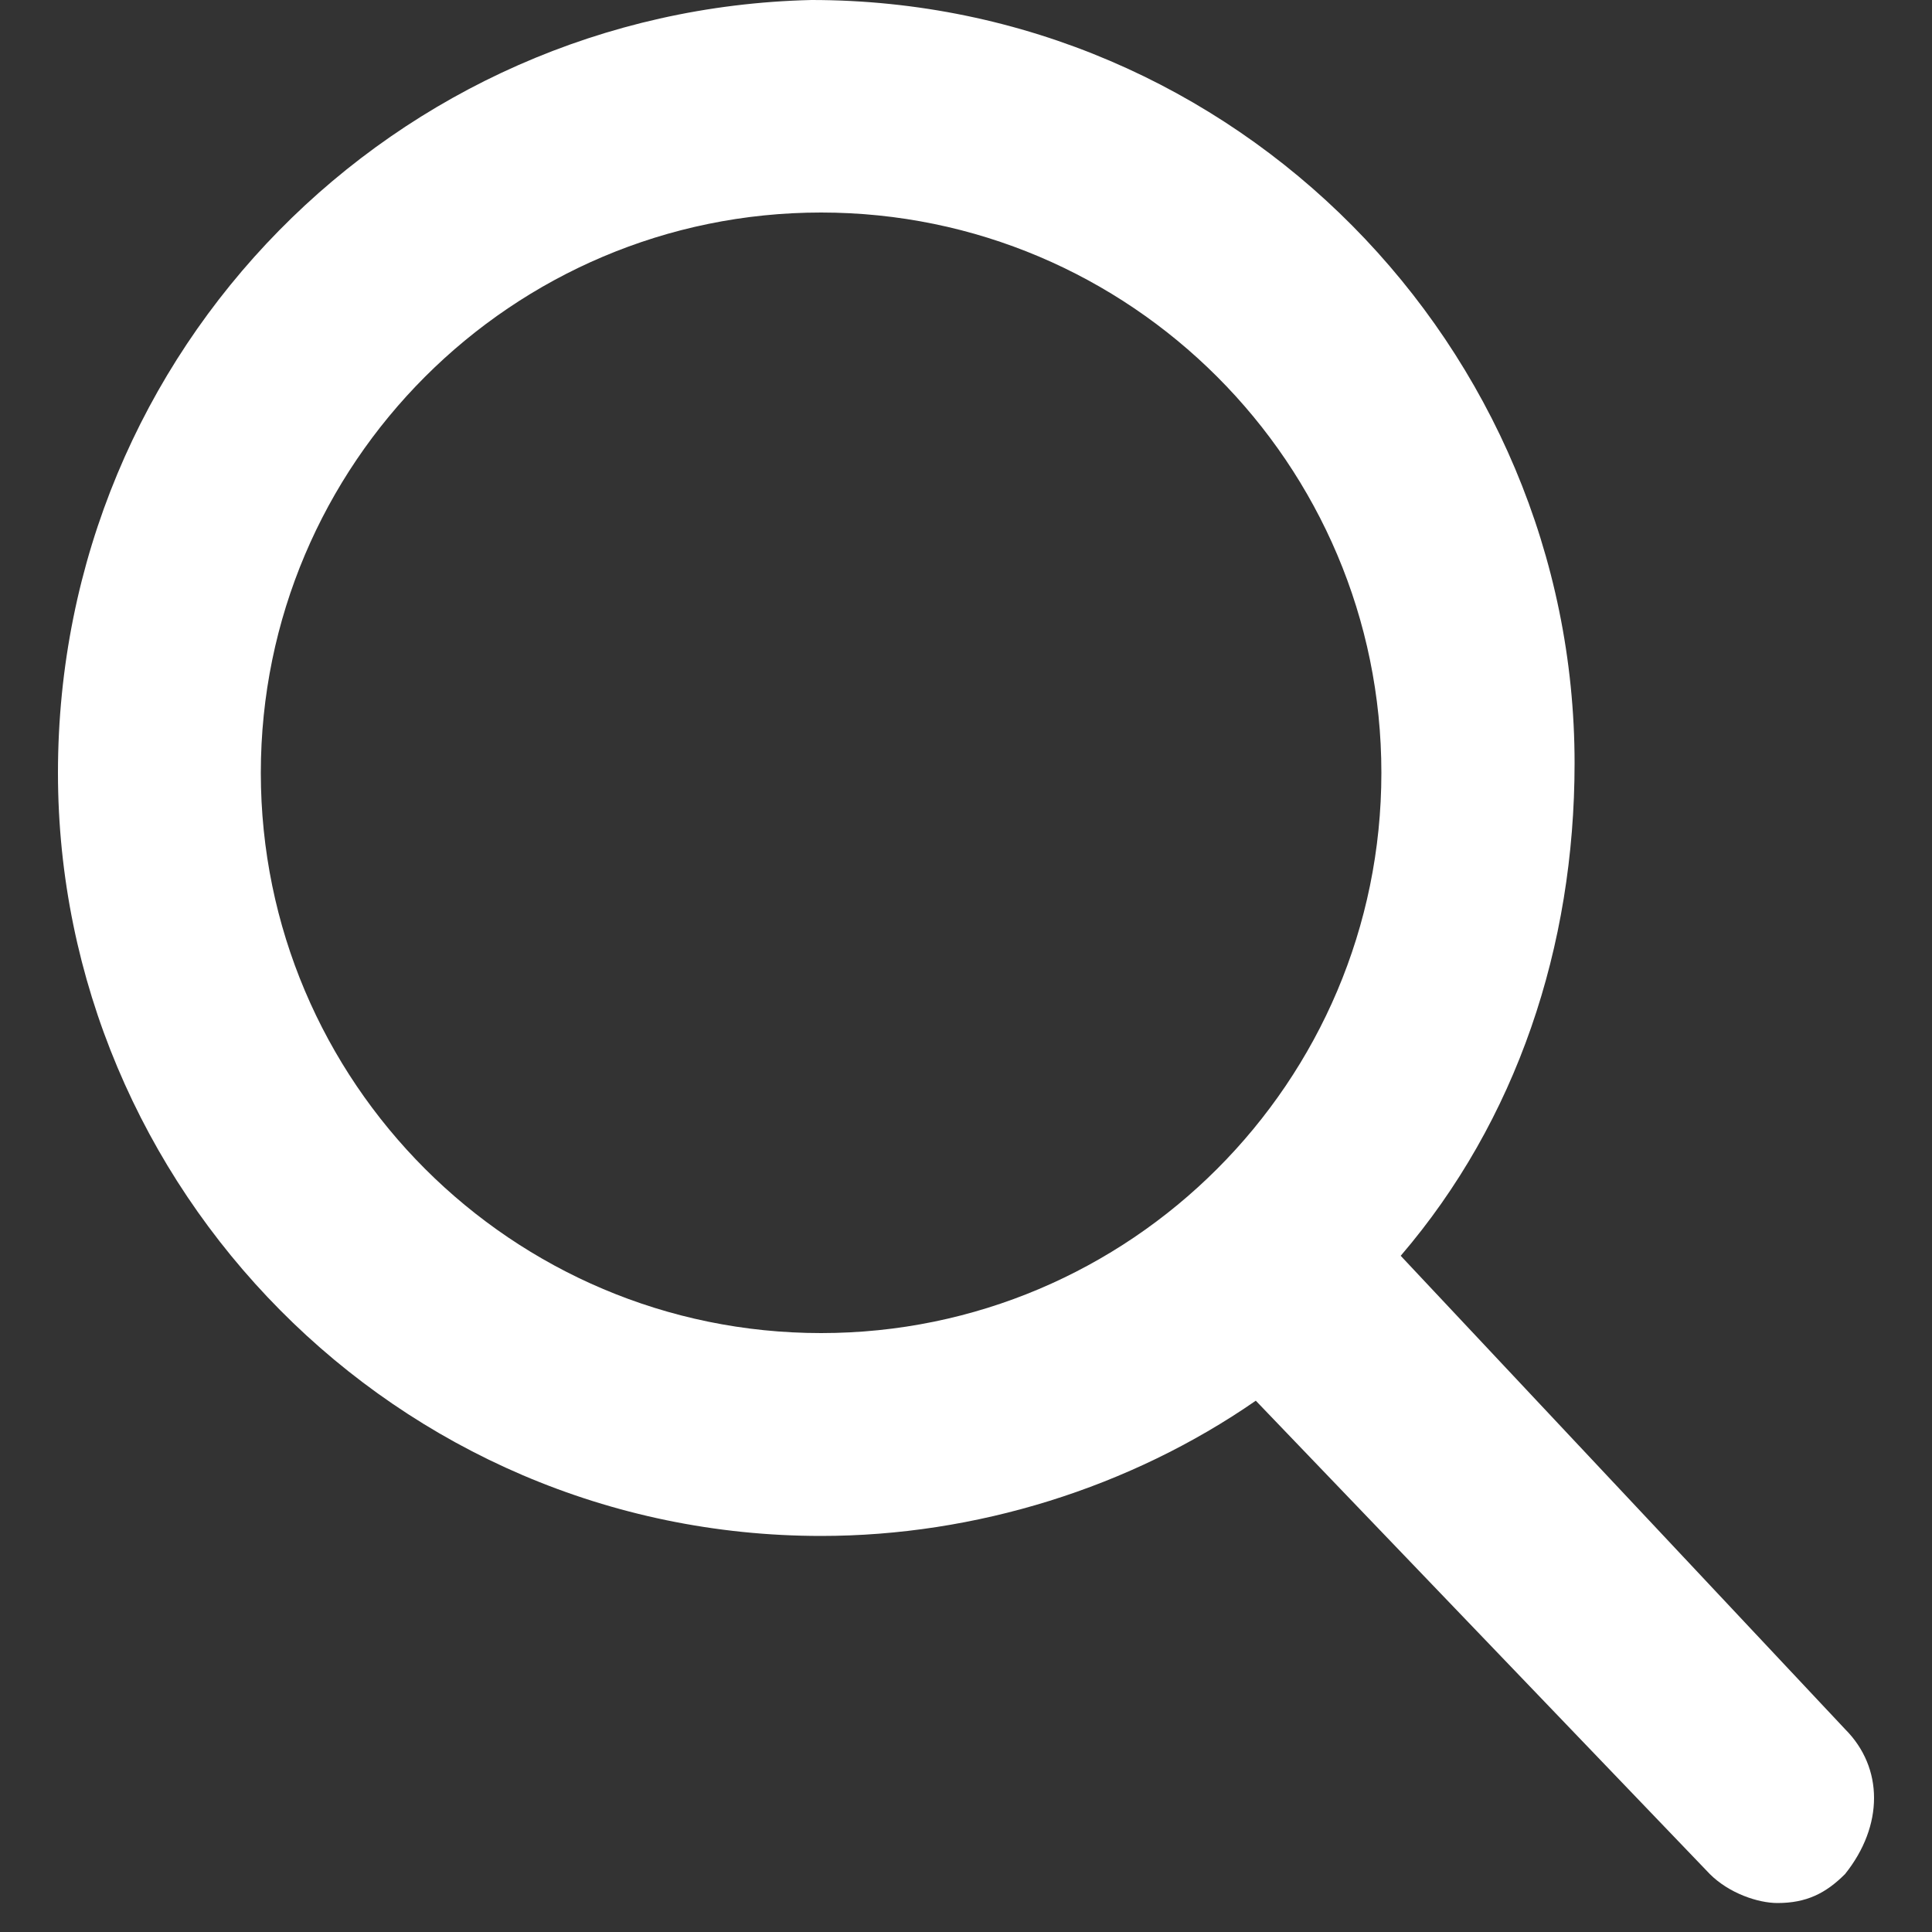 <?xml version="1.0" encoding="utf-8"?>
<!-- Generator: Adobe Illustrator 19.1.0, SVG Export Plug-In . SVG Version: 6.00 Build 0)  -->
<svg version="1.1" id="Lager_1" xmlns="http://www.w3.org/2000/svg" xmlns:xlink="http://www.w3.org/1999/xlink" x="0px" y="0px"
	 width="20px" height="20px" viewBox="0 0 20 20" style="enable-background:new 0 0 20 20;" xml:space="preserve">
<rect x="0" y="0" width="20" height="20" fill="#333333" stroke="none"/>
<style type="text/css">
	.st0{clip-path:url(#SVGID_2_);fill:#FFFFFF;}
</style>
<g>
	<g>
		<defs>
			<rect id="SVGID_1_" x="0.6" width="18.8" height="20"/>
		</defs>
		<clipPath id="SVGID_2_">
			<use xlink:href="#SVGID_1_"  style="overflow:visible;"/>
		</clipPath>
		<path class="st0" d="M19.1,17.9L14.5,13c1.2-1.4,1.8-3.2,1.8-5.1c0-4.3-3.5-7.9-7.9-7.9C4.1,0.1,0.6,3.6,0.6,8
			c0,4.3,3.5,7.9,7.9,7.9c1.6,0,3.2-0.5,4.5-1.4l4.7,4.9c0.2,0.2,0.5,0.3,0.7,0.3c0.3,0,0.5-0.1,0.7-0.3
			C19.5,18.9,19.5,18.3,19.1,17.9L19.1,17.9z M8.5,2.2c3.2,0,5.8,2.6,5.8,5.8c0,3.2-2.6,5.8-5.8,5.8c-3.2,0-5.8-2.6-5.8-5.8
			C2.7,4.8,5.3,2.2,8.5,2.2L8.5,2.2z M8.5,2.2"/>
	</g>
</g>
</svg>
